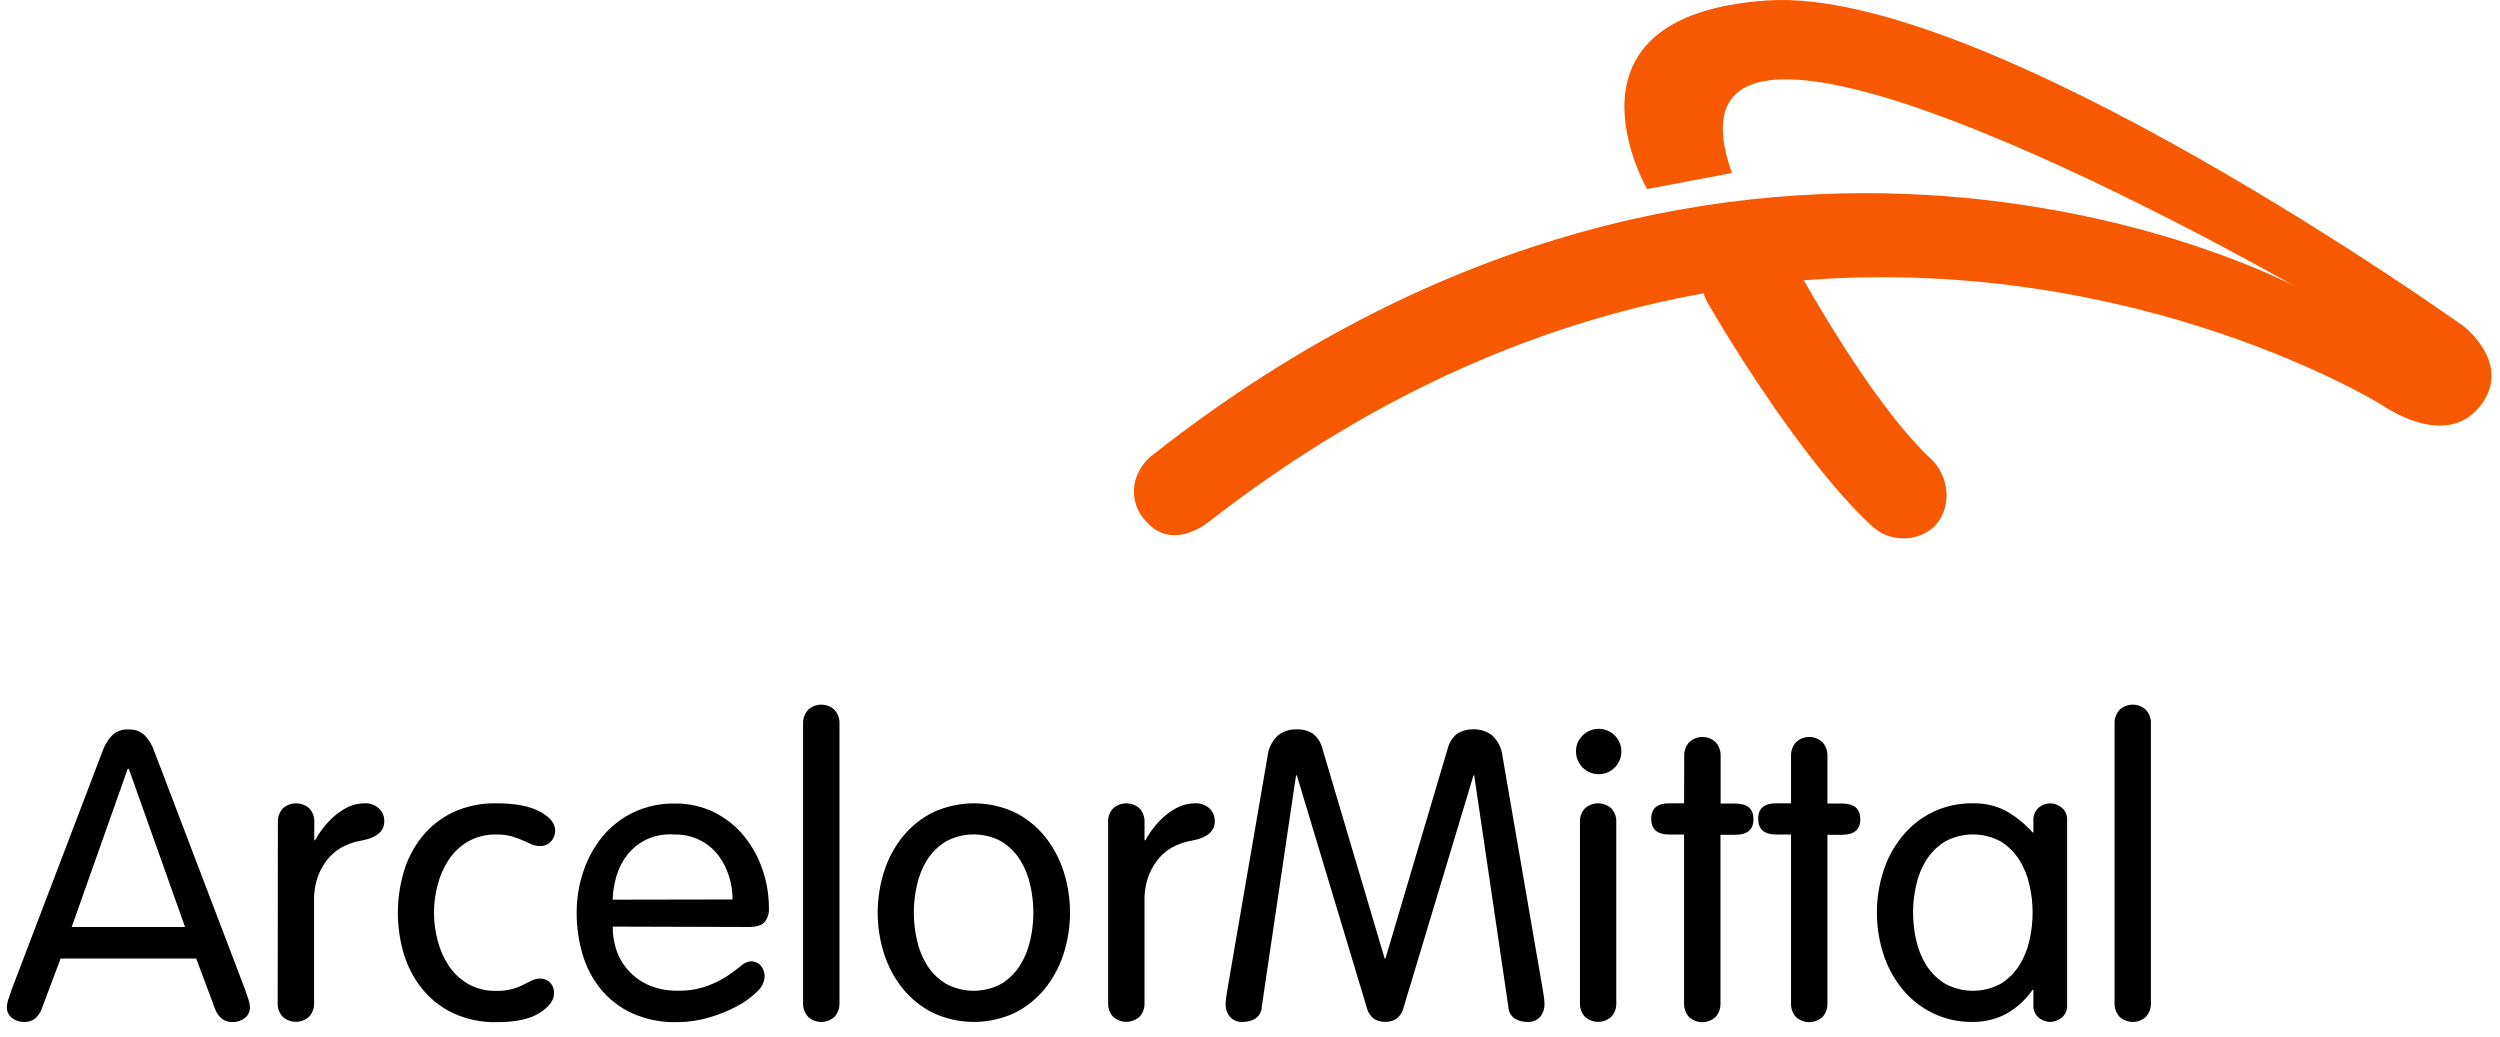 <svg xmlns="http://www.w3.org/2000/svg" width="1458" height="605" viewBox="0 0 1458 605" fill="none"><g filter="url(#filter0_d_4129_5)"><path d="M1436.4 189.974C1436.4 189.974 1158.47 -8.536 1030.39 0.286C902.32 9.107 960.581 110.258 960.581 110.258L1010.05 100.908C955.642 -52.937 1338.19 166.891 1338.19 166.891C1338.19 166.891 1016.7 -5.889 672.215 265.338C667.587 268.888 664.16 273.773 662.397 279.334C661.09 283.588 660.945 288.114 661.979 292.443C663.013 296.771 665.187 300.743 668.276 303.946C684.12 322.353 705.461 303.946 705.461 303.946C805.61 226.2 903.936 187.151 993.532 171.067C994.053 172.764 994.732 174.408 995.561 175.977C997.501 179.594 1047.47 265.838 1091.57 306.681C1096.54 311.358 1103.11 313.966 1109.94 313.973C1116.55 314.099 1122.96 311.702 1127.87 307.269C1138.74 296.389 1137.16 277.864 1125.93 267.425C1098.41 241.814 1066.64 189.151 1051.94 163.451C1248.59 148.161 1389.98 236.698 1389.98 236.698C1389.98 236.698 1425.9 262.191 1446.07 237.256C1466.23 212.321 1436.4 189.974 1436.4 189.974Z" fill="#F65900"></path><path d="M24.319 588.374C23.572 590.438 22.342 592.293 20.733 593.785C18.851 595.35 16.444 596.139 14.001 595.99C11.45 596.037 8.959 595.207 6.946 593.638C5.986 592.883 5.218 591.911 4.707 590.802C4.196 589.692 3.956 588.477 4.007 587.257C4.107 585.399 4.514 583.571 5.212 581.846C6.006 579.641 6.564 577.994 6.887 576.877L59.798 438.117C60.937 434.754 62.77 431.669 65.178 429.061C66.453 427.804 67.978 426.83 69.655 426.202C71.331 425.574 73.121 425.305 74.908 425.414C76.689 425.309 78.474 425.58 80.144 426.208C81.815 426.836 83.336 427.808 84.608 429.061C87.016 431.664 88.84 434.752 89.958 438.117L142.869 576.936C143.192 578.053 143.751 579.7 144.544 581.905C145.242 583.63 145.649 585.458 145.75 587.316C145.801 588.536 145.56 589.751 145.049 590.861C144.538 591.97 143.771 592.942 142.81 593.696C140.797 595.266 138.307 596.096 135.755 596.049C133.321 596.202 130.921 595.412 129.053 593.843C127.426 592.361 126.185 590.504 125.438 588.433L114.415 559.028H35.342L24.319 588.374ZM75.113 448.35H74.496L41.809 540.621H107.918L75.113 448.35Z" fill="black"></path><path d="M162.064 479.494C161.99 478.018 162.213 476.542 162.717 475.154C163.222 473.765 163.999 472.491 165.003 471.407C167.121 469.535 169.849 468.501 172.676 468.501C175.502 468.501 178.23 469.535 180.348 471.407C181.352 472.491 182.129 473.765 182.634 475.154C183.138 476.542 183.361 478.018 183.287 479.494V490.05H183.757C185.183 487.456 186.825 484.987 188.666 482.669C190.646 480.097 192.893 477.741 195.369 475.642C197.793 473.555 200.493 471.814 203.393 470.466C206.218 469.179 209.284 468.508 212.388 468.496C213.947 468.389 215.512 468.594 216.991 469.099C218.469 469.604 219.833 470.399 221.001 471.437C222.014 472.4 222.815 473.565 223.352 474.856C223.888 476.147 224.149 477.537 224.117 478.935C224.117 484.816 219.727 488.57 210.948 490.197C207.64 490.759 204.419 491.747 201.365 493.137C197.963 494.668 194.904 496.868 192.37 499.606C189.571 502.698 187.341 506.262 185.786 510.133C183.904 515.076 183.015 520.342 183.17 525.629V584.909C183.245 586.385 183.023 587.861 182.518 589.25C182.014 590.639 181.235 591.912 180.23 592.995C178.122 594.886 175.39 595.931 172.558 595.931C169.726 595.931 166.994 594.886 164.886 592.995C163.88 591.912 163.102 590.639 162.597 589.25C162.093 587.861 161.871 586.385 161.946 584.909L162.064 479.494Z" fill="black"></path><path d="M235.493 508.337C237.69 500.906 241.315 493.975 246.163 487.93C251.026 481.933 257.161 477.092 264.124 473.757C272.074 470.078 280.764 468.277 289.521 468.494C300.397 468.494 308.804 470.082 314.801 473.287C320.797 476.492 323.796 480.226 323.796 484.549C323.786 486.818 322.926 489 321.385 490.665C320.617 491.558 319.658 492.267 318.58 492.74C317.501 493.213 316.33 493.439 315.153 493.4C313.301 493.447 311.462 493.075 309.774 492.312L304.748 490.048C302.713 489.179 300.633 488.423 298.516 487.783C295.588 486.975 292.557 486.608 289.521 486.695C283.658 486.514 277.858 487.959 272.766 490.871C268.235 493.569 264.384 497.271 261.507 501.692C258.585 506.203 256.438 511.173 255.158 516.394C252.415 526.822 252.415 537.782 255.158 548.21C256.444 553.429 258.59 558.398 261.507 562.912C264.385 567.324 268.236 571.016 272.766 573.703C277.858 576.616 283.658 578.061 289.521 577.879C292.633 577.954 295.741 577.588 298.751 576.791C300.987 576.184 303.155 575.347 305.218 574.292C307.07 573.321 308.745 572.498 310.244 571.763C311.706 571.072 313.302 570.711 314.918 570.704C316 570.665 317.079 570.846 318.089 571.235C319.099 571.624 320.021 572.214 320.797 572.968C321.602 573.855 322.217 574.896 322.606 576.029C322.995 577.161 323.15 578.361 323.061 579.555C323.061 583.476 320.229 587.229 314.565 590.817C308.902 594.404 300.554 596.168 289.521 596.11C280.761 596.317 272.071 594.506 264.124 590.817C257.161 587.482 251.026 582.641 246.163 576.644C241.32 570.607 237.697 563.686 235.493 556.267C230.868 540.665 230.868 524.056 235.493 508.455V508.337Z" fill="black"></path><path d="M357.335 540.386C357.281 545.397 358.128 550.376 359.834 555.088C361.465 559.485 363.999 563.491 367.271 566.85C370.6 570.287 374.603 573 379.029 574.818C384.052 576.842 389.429 577.841 394.843 577.759C400.841 577.955 406.823 577.028 412.48 575.024C416.605 573.506 420.549 571.533 424.238 569.143C427.354 566.967 430.117 565.027 432.146 563.262C433.805 561.701 435.957 560.765 438.23 560.616C439.229 560.64 440.213 560.866 441.122 561.281C442.032 561.695 442.848 562.289 443.522 563.027C444.363 563.965 445.007 565.063 445.416 566.255C445.825 567.447 445.991 568.709 445.903 569.967C445.562 573.222 443.983 576.223 441.493 578.347C438.025 581.765 434.061 584.64 429.735 586.874C424.512 589.635 419.015 591.842 413.333 593.461C407.336 595.213 401.12 596.104 394.873 596.107C385.768 596.364 376.723 594.554 368.417 590.814C361.347 587.532 355.115 582.686 350.192 576.641C345.362 570.618 341.785 563.69 339.669 556.264C337.407 548.498 336.278 540.447 336.318 532.358C336.277 524.11 337.608 515.911 340.257 508.1C342.723 500.663 346.54 493.745 351.515 487.693C356.428 481.807 362.555 477.052 369.475 473.755C377.004 470.229 385.238 468.469 393.55 468.609C401.609 468.482 409.582 470.287 416.801 473.873C423.467 477.23 429.348 481.96 434.056 487.752C438.734 493.57 442.346 500.17 444.727 507.247C447.173 514.393 448.425 521.894 448.431 529.447C448.642 532.392 447.786 535.315 446.02 537.68C444.433 539.562 441.317 540.621 436.702 540.621L357.335 540.386ZM427.237 524.566C427.23 520.018 426.536 515.498 425.179 511.158C423.871 506.796 421.812 502.696 419.094 499.043C416.103 495.096 412.215 491.918 407.753 489.77C403.291 487.623 398.382 486.568 393.432 486.693C387.764 486.234 382.074 487.246 376.912 489.634C372.639 491.735 368.877 494.746 365.889 498.455C362.991 502.131 360.834 506.335 359.54 510.834C358.202 515.336 357.441 519.99 357.276 524.684L427.237 524.566Z" fill="black"></path><path d="M489.584 584.821C489.657 586.315 489.434 587.808 488.93 589.216C488.426 590.623 487.649 591.918 486.644 593.025C484.545 594.934 481.809 595.992 478.972 595.992C476.135 595.992 473.399 594.934 471.3 593.025C470.295 591.918 469.518 590.623 469.014 589.216C468.51 587.808 468.287 586.315 468.36 584.821V422.155C468.283 420.661 468.502 419.167 469.007 417.758C469.512 416.35 470.291 415.056 471.3 413.952C473.39 412.024 476.129 410.953 478.972 410.953C481.815 410.953 484.554 412.024 486.644 413.952C487.653 415.056 488.432 416.35 488.937 417.758C489.442 419.167 489.661 420.661 489.584 422.155V584.821Z" fill="black"></path><path d="M515.569 508.334C517.909 500.915 521.607 493.995 526.474 487.928C531.263 481.987 537.28 477.152 544.111 473.755C551.581 470.288 559.716 468.492 567.951 468.492C576.185 468.492 584.321 470.288 591.79 473.755C598.622 477.152 604.638 481.987 609.427 487.928C614.284 494.003 617.981 500.92 620.333 508.334C625.271 523.889 625.271 540.592 620.333 556.146C617.974 563.549 614.278 570.455 609.427 576.524C604.638 582.465 598.622 587.299 591.79 590.696C584.326 594.183 576.189 595.989 567.951 595.989C559.713 595.989 551.576 594.183 544.111 590.696C537.28 587.299 531.263 582.465 526.474 576.524C521.613 570.463 517.916 563.554 515.569 556.146C510.631 540.592 510.631 523.889 515.569 508.334ZM534.734 548.148C535.836 553.35 537.825 558.323 540.613 562.85C543.375 567.235 547.106 570.927 551.519 573.642C556.531 576.383 562.151 577.819 567.863 577.819C573.574 577.819 579.195 576.383 584.206 573.642C588.565 570.899 592.252 567.211 594.994 562.85C597.783 558.323 599.771 553.35 600.873 548.148C603.264 537.678 603.264 526.803 600.873 516.332C599.777 511.129 597.788 506.155 594.994 501.63C592.253 497.261 588.567 493.563 584.206 490.809C579.195 488.068 573.574 486.632 567.863 486.632C562.151 486.632 556.531 488.068 551.519 490.809C547.105 493.535 543.374 497.237 540.613 501.63C537.82 506.155 535.831 511.129 534.734 516.332C532.344 526.803 532.344 537.678 534.734 548.148Z" fill="black"></path><path d="M646.259 479.494C646.186 478.018 646.408 476.542 646.913 475.154C647.418 473.765 648.195 472.491 649.199 471.407C651.316 469.535 654.045 468.501 656.871 468.501C659.697 468.501 662.426 469.535 664.543 471.407C665.547 472.491 666.324 473.765 666.829 475.154C667.334 476.542 667.556 478.018 667.483 479.494V490.05H667.982C669.408 487.456 671.05 484.987 672.891 482.669C674.871 480.097 677.118 477.741 679.593 475.642C682.049 473.54 684.791 471.797 687.736 470.466C690.56 469.177 693.626 468.505 696.731 468.496C698.29 468.389 699.854 468.594 701.333 469.099C702.812 469.604 704.175 470.399 705.343 471.437C706.357 472.4 707.157 473.565 707.694 474.856C708.231 476.147 708.491 477.537 708.459 478.935C708.459 484.816 704.07 488.57 695.29 490.197C691.982 490.755 688.76 491.743 685.707 493.137C682.306 494.668 679.247 496.868 676.713 499.606C673.9 502.689 671.669 506.255 670.128 510.133C668.236 515.074 667.337 520.34 667.483 525.629V584.909C667.559 586.385 667.339 587.861 666.834 589.251C666.329 590.64 665.55 591.913 664.543 592.995C662.435 594.886 659.703 595.931 656.871 595.931C654.039 595.931 651.307 594.886 649.199 592.995C648.193 591.912 647.415 590.639 646.91 589.25C646.406 587.861 646.184 586.385 646.259 584.909V479.494Z" fill="black"></path><path d="M735.885 587.019C735.857 588.445 735.484 589.842 734.798 591.092C734.112 592.341 733.133 593.406 731.946 594.194C729.703 595.418 727.181 596.036 724.626 595.988C723.269 596.075 721.909 595.856 720.647 595.347C719.385 594.838 718.254 594.052 717.337 593.047C715.589 590.882 714.69 588.154 714.809 585.373C714.818 583.994 714.936 582.617 715.161 581.256C715.396 579.757 715.69 577.992 716.014 575.934L739.236 441.114C739.71 436.367 741.931 431.965 745.468 428.764C748.427 426.502 752.061 425.301 755.785 425.354C759.232 425.169 762.654 426.03 765.603 427.823C768.303 429.928 770.234 432.862 771.1 436.174L807.521 558.968H808.02L844.411 436.174C845.287 432.859 847.229 429.925 849.938 427.823C852.885 426.027 856.309 425.165 859.756 425.354C863.479 425.306 867.111 426.506 870.073 428.764C873.601 431.968 875.812 436.37 876.276 441.114L899.527 575.934C899.85 577.992 900.115 579.757 900.38 581.256C900.605 582.617 900.723 583.994 900.732 585.373C900.851 588.154 899.952 590.882 898.204 593.047C897.284 594.049 896.152 594.833 894.891 595.341C893.63 595.85 892.272 596.071 890.914 595.988C888.36 596.036 885.837 595.418 883.595 594.194C882.408 593.406 881.429 592.341 880.743 591.092C880.057 589.842 879.684 588.445 879.656 587.019L859.756 452.2H859.344L818.603 587.461C817.988 590.201 816.414 592.631 814.164 594.312C812.238 595.432 810.042 596.001 807.814 595.958C805.588 595.994 803.394 595.425 801.465 594.312C799.24 592.614 797.679 590.19 797.056 587.461L756.314 452.2H755.844L735.885 587.019Z" fill="black"></path><path d="M922.867 429.066C925.003 426.863 927.838 425.471 930.887 425.129C933.936 424.787 937.009 425.516 939.58 427.191C942.151 428.866 944.06 431.383 944.98 434.311C945.9 437.238 945.774 440.395 944.624 443.24C943.474 446.085 941.37 448.442 938.674 449.907C935.978 451.372 932.857 451.853 929.845 451.269C926.833 450.685 924.117 449.072 922.163 446.706C920.209 444.34 919.138 441.368 919.134 438.299C919.088 436.586 919.396 434.882 920.038 433.293C920.681 431.705 921.644 430.266 922.867 429.066ZM942.62 584.91C942.695 586.386 942.474 587.862 941.969 589.251C941.464 590.64 940.686 591.913 939.681 592.996C937.58 594.891 934.852 595.939 932.023 595.939C929.195 595.939 926.467 594.891 924.366 592.996C923.355 591.917 922.573 590.644 922.068 589.254C921.563 587.864 921.344 586.386 921.426 584.91V479.495C921.346 478.018 921.565 476.541 922.07 475.151C922.576 473.761 923.356 472.488 924.366 471.408C926.475 469.532 929.2 468.495 932.023 468.495C934.846 468.495 937.571 469.532 939.681 471.408C940.685 472.492 941.462 473.766 941.967 475.155C942.472 476.543 942.694 478.019 942.62 479.495V584.91Z" fill="black"></path><path d="M982.245 441.058C982.095 438.023 983.152 435.053 985.184 432.795C987.274 430.867 990.013 429.797 992.856 429.797C995.7 429.797 998.438 430.867 1000.53 432.795C1002.56 435.053 1003.62 438.023 1003.47 441.058V468.639H1012.08C1019.1 468.639 1022.61 471.668 1022.63 477.725C1022.65 483.783 1019.14 486.821 1012.08 486.841H1003.38V585.023C1003.45 586.507 1003.23 587.992 1002.73 589.391C1002.22 590.789 1001.45 592.073 1000.44 593.168C998.341 595.077 995.606 596.135 992.768 596.135C989.931 596.135 987.196 595.077 985.096 593.168C984.09 592.073 983.313 590.789 982.808 589.391C982.303 587.992 982.082 586.507 982.157 585.023V486.694H973.544C966.528 486.694 963.011 483.655 962.991 477.578C962.971 471.502 966.489 468.473 973.544 468.492H982.157L982.245 441.058Z" fill="black"></path><path d="M1044.53 441.058C1044.38 438.023 1045.44 435.053 1047.47 432.795C1049.56 430.867 1052.3 429.797 1055.14 429.797C1057.99 429.797 1060.73 430.867 1062.82 432.795C1064.85 435.053 1065.91 438.023 1065.76 441.058V468.639H1074.37C1081.38 468.639 1084.9 471.668 1084.92 477.725C1084.94 483.783 1081.42 486.821 1074.37 486.841H1065.76V585.023C1065.83 586.507 1065.61 587.992 1065.1 589.391C1064.6 590.789 1063.82 592.073 1062.82 593.168C1060.72 595.077 1057.98 596.135 1055.14 596.135C1052.31 596.135 1049.57 595.077 1047.47 593.168C1046.47 592.073 1045.69 590.789 1045.18 589.391C1044.68 587.992 1044.46 586.507 1044.53 585.023V486.694H1035.92C1028.9 486.694 1025.39 483.655 1025.37 477.578C1025.35 471.502 1028.87 468.473 1035.92 468.492H1044.53V441.058Z" fill="black"></path><path d="M1205.53 585.908C1205.66 587.375 1205.42 588.85 1204.84 590.201C1204.25 591.552 1203.34 592.735 1202.18 593.642C1200.32 595.075 1198.06 595.897 1195.71 595.994C1193.32 595.937 1191.01 595.112 1189.13 593.642C1187.99 592.722 1187.1 591.534 1186.53 590.184C1185.97 588.834 1185.75 587.364 1185.89 585.908V577.234H1185.42C1181.37 583.121 1175.99 587.975 1169.73 591.407C1163.85 594.472 1157.31 596.047 1150.68 595.994C1142.42 596.15 1134.25 594.336 1126.84 590.701C1120.01 587.304 1113.99 582.469 1109.2 576.528C1104.34 570.467 1100.64 563.558 1098.3 556.151C1093.36 540.596 1093.36 523.894 1098.3 508.339C1100.64 500.92 1104.33 494 1109.2 487.932C1113.99 481.991 1120.01 477.157 1126.84 473.759C1134.25 470.134 1142.43 468.33 1150.68 468.496C1157.34 468.334 1163.93 469.851 1169.84 472.907C1175.69 476.218 1180.96 480.47 1185.42 485.492H1185.89V478.788C1185.76 477.306 1185.98 475.813 1186.54 474.436C1187.1 473.059 1187.99 471.838 1189.13 470.878C1191 469.387 1193.32 468.551 1195.71 468.496C1198.06 468.581 1200.32 469.393 1202.18 470.819C1203.34 471.726 1204.25 472.909 1204.84 474.259C1205.42 475.61 1205.66 477.086 1205.53 478.552V585.908ZM1117.49 548.153C1118.59 553.355 1120.58 558.328 1123.37 562.855C1126.14 567.234 1129.87 570.924 1134.28 573.647C1139.29 576.388 1144.91 577.824 1150.62 577.824C1156.33 577.824 1161.95 576.388 1166.96 573.647C1171.32 570.904 1175.01 567.215 1177.75 562.855C1180.54 558.328 1182.53 553.355 1183.63 548.153C1186.02 537.682 1186.02 526.808 1183.63 516.337C1182.53 511.134 1180.55 506.159 1177.75 501.635C1175.01 497.266 1171.32 493.568 1166.96 490.814C1161.95 488.073 1156.33 486.637 1150.62 486.637C1144.91 486.637 1139.29 488.073 1134.28 490.814C1129.87 493.548 1126.14 497.248 1123.37 501.635C1120.58 506.159 1118.59 511.134 1117.49 516.337C1115.1 526.808 1115.1 537.682 1117.49 548.153Z" fill="black"></path><path d="M1254.41 584.818C1254.49 586.312 1254.27 587.808 1253.77 589.216C1253.26 590.625 1252.48 591.919 1251.47 593.022C1249.38 594.935 1246.65 595.997 1243.82 595.997C1240.98 595.997 1238.25 594.935 1236.16 593.022C1235.15 591.919 1234.37 590.625 1233.86 589.216C1233.36 587.808 1233.14 586.312 1233.22 584.818V422.153C1233.14 420.658 1233.35 419.161 1233.86 417.752C1234.36 416.343 1235.14 415.049 1236.16 413.949C1238.24 412.023 1240.98 410.953 1243.82 410.953C1246.65 410.953 1249.39 412.023 1251.47 413.949C1252.49 415.049 1253.27 416.343 1253.78 417.752C1254.28 419.161 1254.5 420.658 1254.41 422.153V584.818Z" fill="black"></path></g><defs><filter id="filter0_d_4129_5" x="0" y="0" width="1457.07" height="604.133" filterUnits="userSpaceOnUse" color-interpolation-filters="sRGB"><feGaussianBlur stdDeviation="2"></feGaussianBlur></filter></defs></svg>